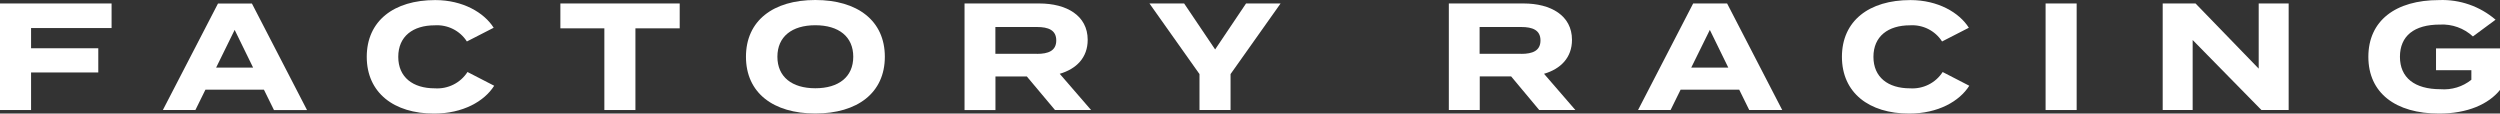 <svg viewBox="0 0 338.79 15.39" xmlns="http://www.w3.org/2000/svg" xmlns:xlink="http://www.w3.org/1999/xlink"><rect x="0" y="0" width="338.79" height="15.39" fill="#333333" stroke="none"/><clipPath id="a"><path d="m0 0h338.79v15.39h-338.79z"/></clipPath><g fill="#fff"><path d="m0 .47v14.44h4.21v-5.09h9.11v-3.28h-9.11v-2.74h10.91v-3.33z"/><path d="m35.76 12.15h-7.92l-1.36 2.76h-4.41l7.47-14.43h4.6l7.47 14.44h-4.48l-1.36-2.76zm-1.46-2.99-2.5-5.11-2.51 5.11z"/><g clip-path="url(#a)"><path d="m63.36 9.76 3.61 1.86c-1.34 2.12-4.25 3.77-8.15 3.77-5.44 0-9.12-2.82-9.12-7.69s3.67-7.69 9.28-7.69c3.73 0 6.62 1.69 7.92 3.75l-3.63 1.86c-.94-1.47-2.61-2.3-4.35-2.19-2.97 0-4.95 1.5-4.95 4.27s1.98 4.27 4.95 4.27c1.77.12 3.47-.72 4.43-2.21"/><path d="m92.11 3.84h-6v11.07h-4.21v-11.07h-5.96v-3.37h16.17v3.36z"/><path d="m101.09 7.69c0-4.89 3.69-7.69 9.4-7.69s9.42 2.8 9.42 7.69-3.71 7.69-9.42 7.69-9.4-2.8-9.4-7.69m14.54 0c0-2.72-1.96-4.27-5.14-4.27s-5.14 1.55-5.14 4.27 1.96 4.27 5.14 4.27 5.14-1.55 5.14-4.27"/><path d="m142.97 14.91-3.82-4.55h-4.25v4.56h-4.19v-14.45h10.13c3.69 0 6.56 1.63 6.56 4.93 0 2.41-1.53 3.94-3.79 4.6l4.25 4.91zm-2.43-7.61c1.51 0 2.6-.41 2.6-1.82s-1.09-1.82-2.6-1.82h-5.65v3.63h5.65z"/><path d="m160.47.47 4.2 6.23 4.19-6.23h4.68l-6.78 9.57v4.87h-4.21v-4.87l-6.78-9.57h4.71z"/><path d="m208.59 14.91-3.81-4.56h-4.25v4.56h-4.19v-14.44h10.13c3.69 0 6.56 1.63 6.56 4.93 0 2.41-1.53 3.94-3.79 4.6l4.25 4.91h-4.89zm-2.43-7.61c1.51 0 2.6-.41 2.6-1.82s-1.09-1.82-2.6-1.82h-5.65v3.63h5.65z"/><path d="m235.67 12.15h-7.92l-1.36 2.76h-4.41l7.47-14.44h4.6l7.47 14.44h-4.47l-1.36-2.76zm-1.46-2.99-2.5-5.11-2.52 5.11z"/><path d="m263.26 9.76 3.61 1.86c-1.34 2.12-4.25 3.77-8.15 3.77-5.44 0-9.11-2.82-9.11-7.69s3.67-7.69 9.28-7.69c3.73 0 6.62 1.69 7.92 3.75l-3.63 1.86c-.94-1.47-2.61-2.3-4.35-2.19-2.97 0-4.95 1.5-4.95 4.27s1.98 4.27 4.95 4.27c1.77.12 3.47-.72 4.43-2.21"/><path d="m277.21.47h4.21v14.44h-4.21z"/><path d="m310.15.47v14.44h-3.69l-9.32-9.49v9.49h-4.06v-14.44h4.45l8.56 8.83v-8.83z"/><path d="m338.79 12.19c-1.55 1.92-4.39 3.2-8.25 3.2-5.92 0-9.59-2.8-9.59-7.69s3.67-7.69 9.59-7.69c2.79-.11 5.53.84 7.65 2.66l-3.07 2.27c-1.21-1.12-2.83-1.7-4.47-1.61-3.51 0-5.42 1.55-5.42 4.37s1.98 4.39 5.49 4.39c1.51.12 3.01-.33 4.19-1.28v-1.3h-4.79v-2.95h8.68v5.63z"/></g></g></svg>